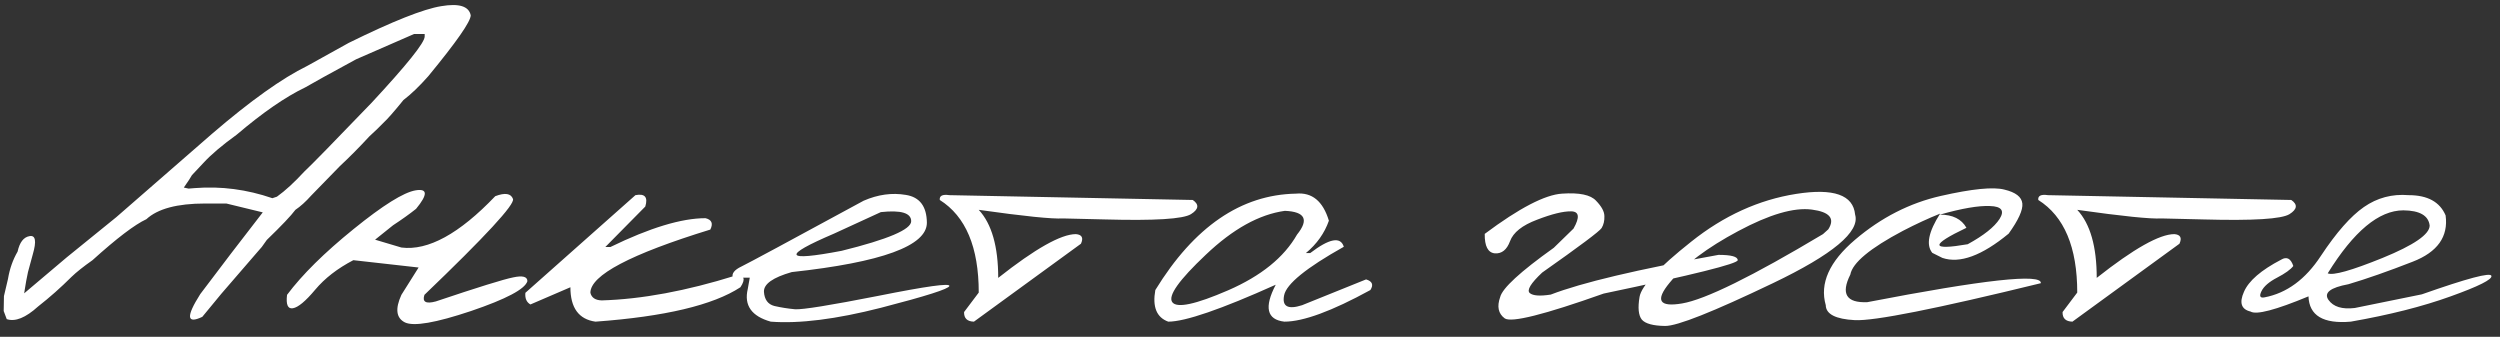 <?xml version="1.0" encoding="UTF-8"?> <svg xmlns="http://www.w3.org/2000/svg" width="193" height="26" viewBox="0 0 193 26" fill="none"><rect x="0" y="0" width="193" height="26" fill="#333333" stroke="none"/><path d="M16.379 10.32C19.335 7.781 21.783 6.036 23.723 5.086L26.926 3.309C30.311 1.642 32.688 0.698 34.055 0.477C35.435 0.242 36.197 0.477 36.34 1.18C36.34 1.661 35.246 3.23 33.059 5.887C32.368 6.668 31.73 7.28 31.145 7.723C30.441 8.595 29.921 9.188 29.582 9.5C29.335 9.76 28.977 10.105 28.508 10.535C27.753 11.355 26.991 12.124 26.223 12.84L24.035 15.086C23.605 15.568 23.195 15.939 22.805 16.199C22.466 16.655 21.73 17.43 20.598 18.523L20.207 19.07L19.934 19.383L17.082 22.684L15.617 24.461C14.406 25.034 14.354 24.448 15.461 22.703C16.997 20.659 18.605 18.556 20.285 16.395L17.473 15.711H15.832C13.684 15.711 12.173 16.115 11.301 16.922C10.402 17.338 9.016 18.393 7.141 20.086C6.438 20.581 5.897 21.01 5.52 21.375C4.699 22.195 3.84 22.957 2.941 23.66C1.978 24.533 1.171 24.858 0.52 24.637L0.285 24.012L0.305 22.859L0.617 21.531C0.747 20.75 0.995 20.047 1.359 19.422C1.516 18.706 1.822 18.309 2.277 18.23C2.746 18.139 2.831 18.608 2.531 19.637L2.16 21.004L2.023 21.688L1.906 22.391L1.867 22.645L5.148 19.871L8.977 16.766L16.379 10.32ZM15.715 12.566L14.816 13.523L14.602 13.875L14.191 14.48L14.562 14.559L15.051 14.52C17.069 14.363 19.061 14.624 21.027 15.301L21.379 15.184C22.017 14.728 22.72 14.083 23.488 13.25C23.996 12.781 25.728 11.01 28.684 7.938C31.418 4.995 32.785 3.289 32.785 2.82V2.625H31.965L27.492 4.578C25.474 5.672 24.165 6.395 23.566 6.746C22.043 7.475 20.279 8.693 18.273 10.398C17.154 11.206 16.301 11.928 15.715 12.566ZM38.234 15.145C38.99 14.858 39.445 14.93 39.602 15.359C39.758 15.776 37.479 18.244 32.766 22.762C32.583 23.309 32.876 23.478 33.645 23.27C36.9 22.176 38.892 21.557 39.621 21.414C40.35 21.258 40.715 21.355 40.715 21.707C40.533 22.319 39.081 23.087 36.359 24.012C33.638 24.923 31.939 25.216 31.262 24.891C30.585 24.552 30.494 23.842 30.988 22.762L32.316 20.652L27.277 20.086C26.053 20.724 25.07 21.486 24.328 22.371C23.586 23.256 23.013 23.732 22.609 23.797C22.219 23.862 22.069 23.517 22.16 22.762C23.332 21.199 25.044 19.506 27.297 17.684C29.562 15.848 31.158 14.852 32.082 14.695C33.02 14.539 33.033 15.014 32.121 16.121C31.613 16.525 31.021 16.948 30.344 17.391L28.957 18.504L30.988 19.109C33.046 19.37 35.461 18.048 38.234 15.145ZM49.055 15.066C49.784 14.923 50.038 15.216 49.816 15.945L46.73 19.07H47.121C50.168 17.586 52.616 16.844 54.465 16.844C54.947 16.961 55.07 17.254 54.836 17.723C48.664 19.624 45.578 21.251 45.578 22.605C45.669 22.983 45.962 23.178 46.457 23.191C49.543 23.1 52.98 22.462 56.77 21.277C57.46 21.225 57.59 21.525 57.16 22.176C55.051 23.556 51.32 24.441 45.969 24.832C44.68 24.65 44.035 23.764 44.035 22.176L40.949 23.504C40.65 23.335 40.52 23.035 40.559 22.605L49.055 15.066ZM66.672 15.496C67.779 15.014 68.866 14.865 69.934 15.047C71.001 15.216 71.542 15.932 71.555 17.195C71.555 18.979 68.078 20.249 61.125 21.004C59.667 21.421 58.95 21.928 58.977 22.527C59.016 23.126 59.283 23.491 59.777 23.621C60.285 23.738 60.819 23.823 61.379 23.875C61.952 23.914 64.094 23.569 67.805 22.84C71.516 22.098 73.345 21.844 73.293 22.078C73.254 22.299 71.496 22.859 68.019 23.758C64.556 24.643 61.717 25.001 59.504 24.832C58.02 24.415 57.427 23.576 57.727 22.312L57.883 21.434H56.574C56.47 21.121 56.691 20.835 57.238 20.574C57.798 20.301 60.943 18.608 66.672 15.496ZM64.387 18.035C60.337 19.767 60.533 20.21 64.973 19.363C68.553 18.478 70.344 17.716 70.344 17.078C70.344 16.44 69.562 16.206 68 16.375L64.387 18.035ZM73.293 15.066L92.082 15.438C92.59 15.789 92.544 16.154 91.945 16.531C91.346 16.909 89.139 17.046 85.324 16.941L82.062 16.863C81.229 16.915 79.061 16.694 75.559 16.199C76.561 17.28 77.062 19.031 77.062 21.453C79.914 19.201 81.913 18.074 83.059 18.074C83.527 18.113 83.658 18.361 83.449 18.816L75.188 24.832C74.667 24.819 74.413 24.572 74.426 24.09L75.559 22.586C75.559 19.083 74.556 16.701 72.551 15.438C72.512 15.112 72.759 14.988 73.293 15.066ZM100.051 14.949C101.288 14.832 102.134 15.529 102.59 17.039C102.251 18.003 101.659 18.836 100.812 19.539H101.145C102.629 18.406 103.495 18.244 103.742 19.051C100.839 20.678 99.302 21.928 99.133 22.801C98.963 23.66 99.426 23.914 100.52 23.562L105.461 21.57C105.943 21.713 106.053 21.987 105.793 22.391C102.824 24.018 100.611 24.832 99.152 24.832C97.798 24.676 97.577 23.725 98.488 21.98C94.257 23.881 91.49 24.832 90.188 24.832C89.289 24.506 88.957 23.693 89.191 22.391C92.186 17.508 95.806 15.027 100.051 14.949ZM93.098 19.656C91.014 21.622 90.148 22.846 90.5 23.328C90.852 23.81 92.29 23.504 94.816 22.41C97.356 21.303 99.126 19.871 100.129 18.113C101.066 16.954 100.754 16.342 99.191 16.277C97.212 16.551 95.181 17.677 93.098 19.656ZM120.598 14.949C121.926 14.858 122.798 15.04 123.215 15.496C123.645 15.939 123.859 16.336 123.859 16.688C123.872 17.039 123.801 17.345 123.645 17.605C123.488 17.853 121.958 18.999 119.055 21.043C118.169 21.876 117.85 22.404 118.098 22.625C118.345 22.833 118.885 22.872 119.719 22.742C122.115 21.818 126.431 20.796 132.668 19.676C133.658 19.676 134.152 19.812 134.152 20.086C134.152 20.359 130.702 21.219 123.801 22.664C119.217 24.292 116.672 24.93 116.164 24.578C115.669 24.213 115.552 23.667 115.812 22.938C115.982 22.247 117.362 20.978 119.953 19.129L121.477 17.645C121.971 16.772 121.913 16.329 121.301 16.316C120.689 16.303 119.81 16.518 118.664 16.961C117.518 17.391 116.822 17.944 116.574 18.621C116.327 19.285 115.936 19.598 115.402 19.559C114.868 19.506 114.608 19.005 114.621 18.055C117.29 16.062 119.283 15.027 120.598 14.949ZM138.664 14.969C141.555 14.513 143.072 15.047 143.215 16.57C143.605 17.885 141.49 19.65 136.867 21.863C132.245 24.077 129.471 25.177 128.547 25.164C127.622 25.151 127.023 24.988 126.75 24.676C126.49 24.35 126.431 23.764 126.574 22.918C126.717 22.072 128.046 20.652 130.559 18.66C133.072 16.655 135.773 15.425 138.664 14.969ZM128.898 21.824C127.766 23.191 128.085 23.725 129.855 23.426C131.639 23.126 135.266 21.342 140.734 18.074L141.145 17.703C141.678 16.87 141.255 16.362 139.875 16.18C138.495 15.997 136.6 16.551 134.191 17.84C131.796 19.116 130.031 20.444 128.898 21.824ZM149.836 15.125C152.245 14.578 153.879 14.415 154.738 14.637C155.611 14.845 156.073 15.203 156.125 15.711C156.177 16.206 155.826 16.98 155.07 18.035C153 19.741 151.294 20.366 149.953 19.91L149.172 19.52C148.677 18.908 148.879 17.898 149.777 16.492C148.866 16.857 147.909 17.299 146.906 17.82C144.367 19.162 143.013 20.288 142.844 21.199C142.102 22.684 142.538 23.393 144.152 23.328C153.189 21.583 157.655 21.095 157.551 21.863C149.465 23.842 144.68 24.793 143.195 24.715C141.711 24.637 140.962 24.253 140.949 23.562C140.467 21.883 141.223 20.197 143.215 18.504C145.22 16.798 147.427 15.672 149.836 15.125ZM149.758 16.57C150.747 16.57 151.431 16.909 151.809 17.586C148.996 18.927 149.029 19.35 151.906 18.855C153.143 18.178 153.964 17.527 154.367 16.902C154.771 16.264 154.523 15.932 153.625 15.906C152.74 15.867 151.451 16.088 149.758 16.57ZM158.098 15.066L176.887 15.438C177.395 15.789 177.349 16.154 176.75 16.531C176.151 16.909 173.944 17.046 170.129 16.941L166.867 16.863C166.034 16.915 163.866 16.694 160.363 16.199C161.366 17.28 161.867 19.031 161.867 21.453C164.719 19.201 166.717 18.074 167.863 18.074C168.332 18.113 168.462 18.361 168.254 18.816L159.992 24.832C159.471 24.819 159.217 24.572 159.23 24.09L160.363 22.586C160.363 19.083 159.361 16.701 157.355 15.438C157.316 15.112 157.564 14.988 158.098 15.066ZM185.949 15.066C187.408 15.066 188.358 15.587 188.801 16.629C189.022 18.27 188.176 19.461 186.262 20.203C184.361 20.945 182.707 21.525 181.301 21.941C179.895 22.202 179.38 22.605 179.758 23.152C180.135 23.686 180.812 23.895 181.789 23.777L186.965 22.723C190.48 21.486 192.271 21.01 192.336 21.297C192.414 21.57 191.366 22.098 189.191 22.879C187.03 23.66 184.458 24.311 181.477 24.832C179.354 25.014 178.267 24.363 178.215 22.879C175.676 23.934 174.185 24.324 173.742 24.051C173.026 23.881 172.857 23.374 173.234 22.527C173.599 21.681 174.556 20.854 176.105 20.047C176.535 19.787 176.848 19.949 177.043 20.535C176.835 20.809 176.418 21.108 175.793 21.434C175.168 21.759 174.764 22.111 174.582 22.488C174.4 22.866 174.478 23.022 174.816 22.957C176.535 22.631 177.987 21.564 179.172 19.754C180.37 17.944 181.477 16.688 182.492 15.984C183.521 15.268 184.673 14.962 185.949 15.066ZM179.699 21.102C180.116 21.284 181.529 20.887 183.938 19.91C186.359 18.921 187.57 18.087 187.57 17.41C187.479 16.642 186.802 16.251 185.539 16.238C183.651 16.238 181.704 17.859 179.699 21.102Z" fill="white"></path></svg> 